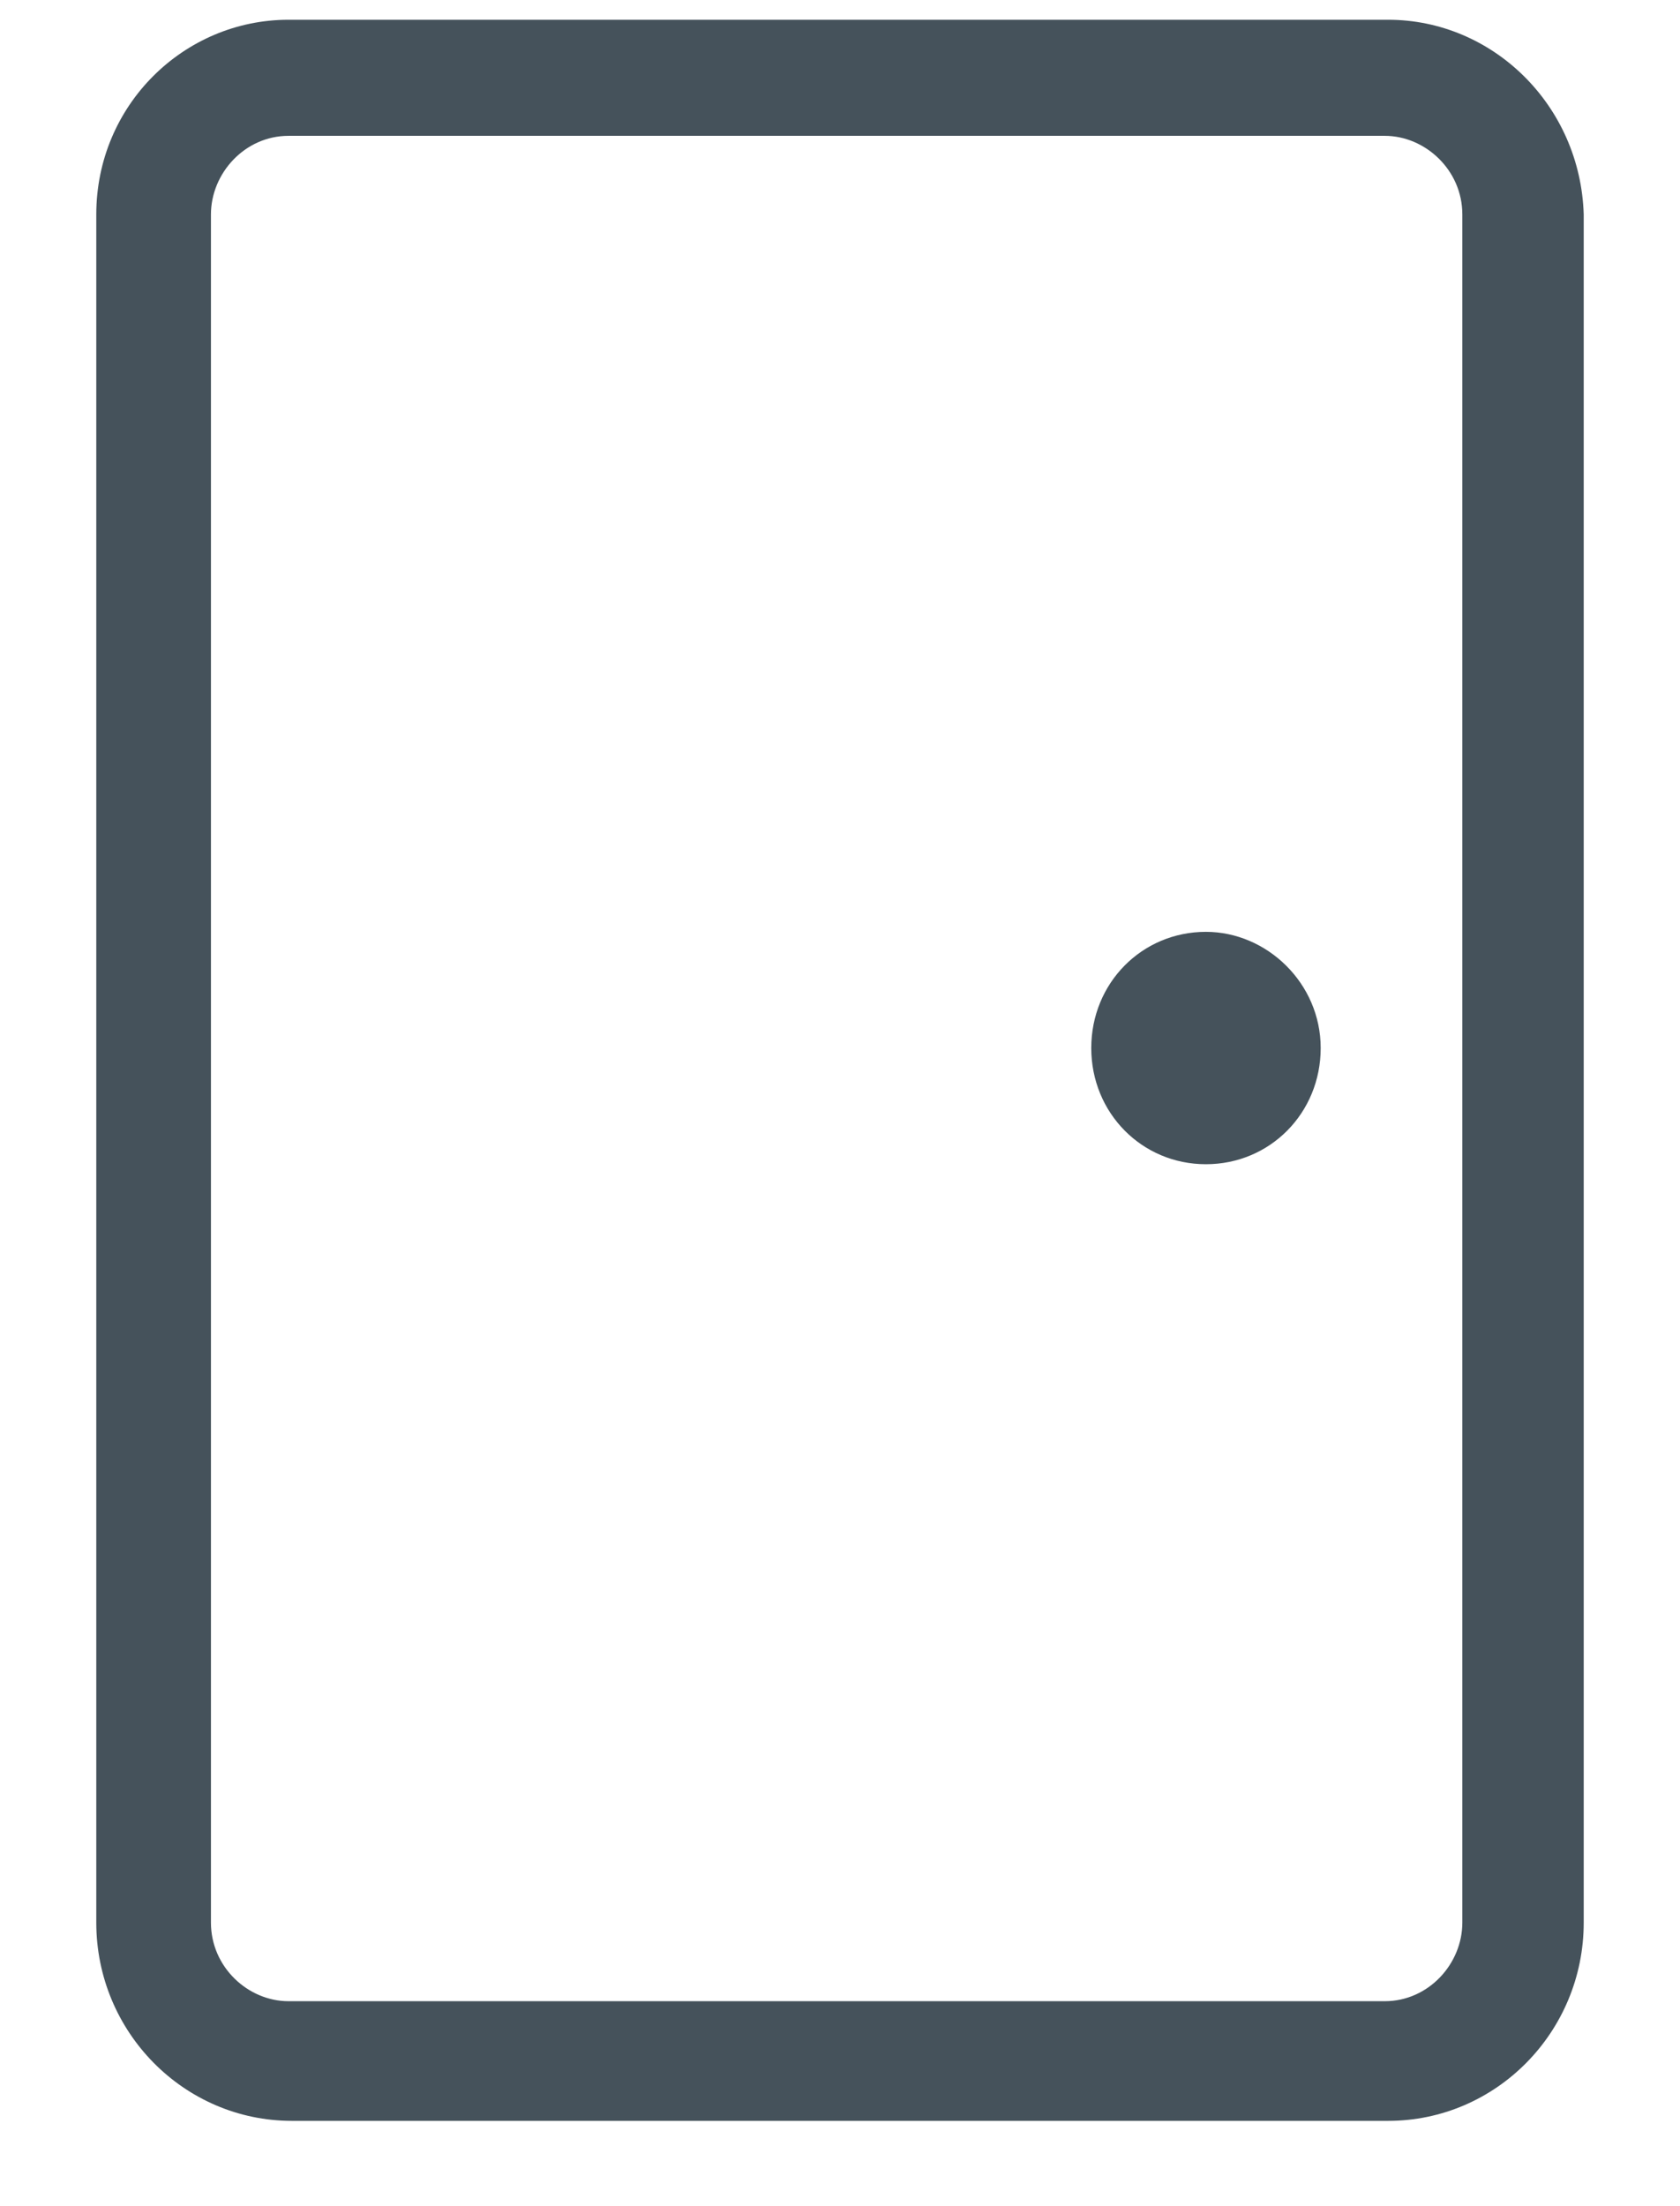 <svg width="16" height="21" viewBox="0 0 16 21" fill="none" xmlns="http://www.w3.org/2000/svg">
<path d="M13.22 0.188C14.216 0.188 15.051 1.001 15.083 2.041V18.301C15.083 19.342 14.248 20.188 13.22 20.188H2.78C1.752 20.188 0.917 19.342 0.917 18.301V2.041C0.917 1.001 1.752 0.188 2.748 0.188H13.22ZM13.188 1.293H2.748C2.33 1.293 2.009 1.651 2.009 2.041V18.301C2.009 18.724 2.362 19.049 2.748 19.049H13.188C13.606 19.049 13.927 18.692 13.927 18.301V2.041C13.927 1.618 13.573 1.293 13.188 1.293ZM11.485 8.87C12.064 8.87 12.578 9.358 12.578 9.976C12.578 10.594 12.096 11.082 11.485 11.082C10.875 11.082 10.393 10.594 10.393 9.976C10.393 9.358 10.875 8.87 11.485 8.87Z" fill="#45525B"/>
</svg>
